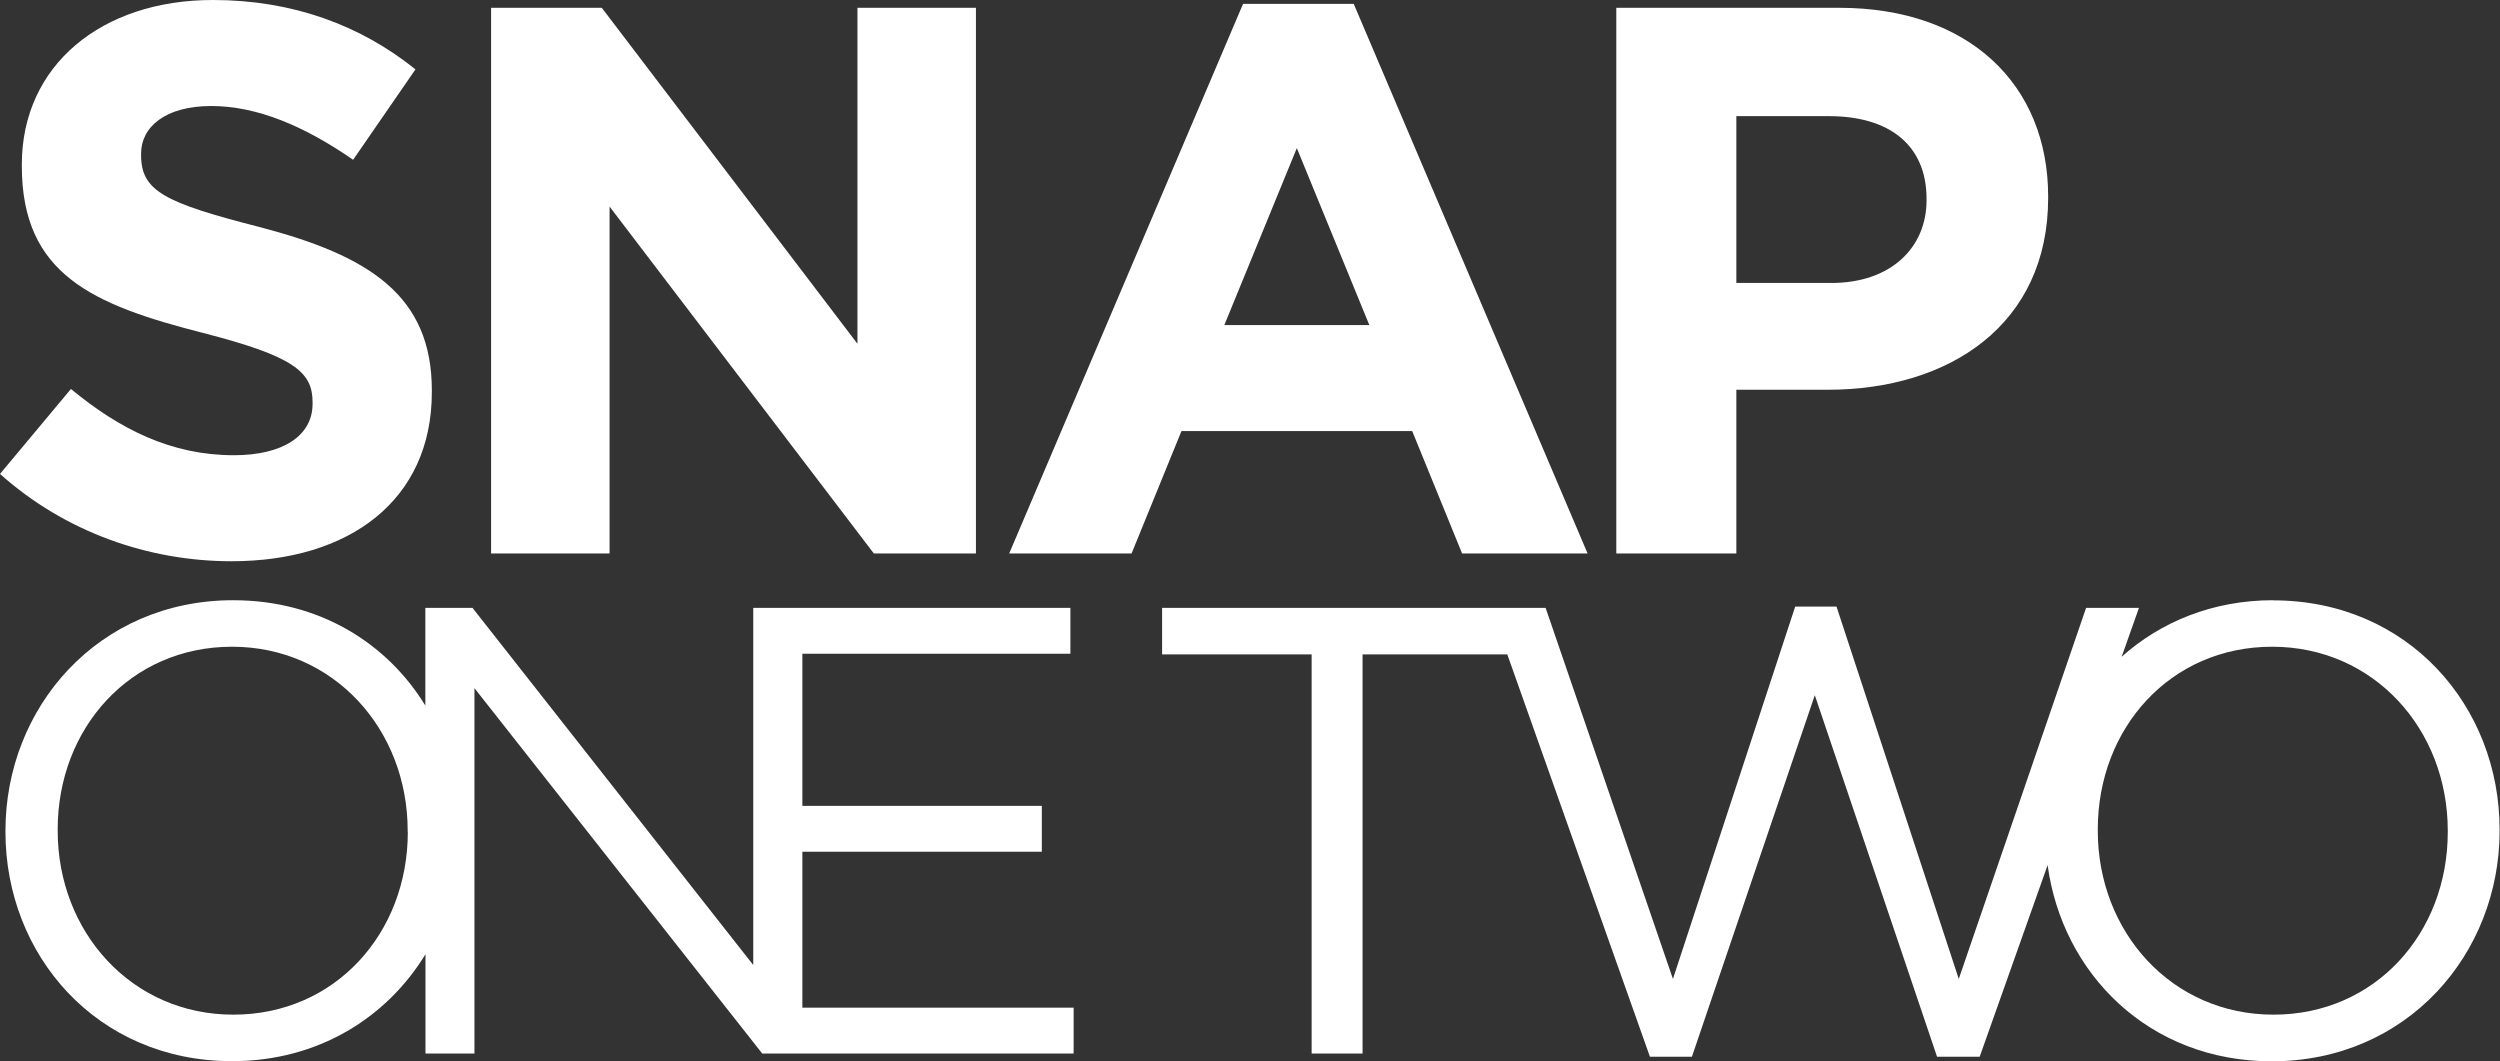 <?xml version="1.0" encoding="UTF-8"?>
<svg id="Layer_2" xmlns="http://www.w3.org/2000/svg" viewBox="0 0 192.43 81.67">
  <rect x="0" y="0" width="192.43" height="81.67" fill="#333333" stroke="none"/>
  <defs>
    <style>
      .cls-1 {
        fill: #fff;
      }
    </style>
  </defs>
  <g id="Layer_1-2" data-name="Layer_1">
    <g>
      <path class="cls-1" d="M18,35.04c-4.8,0-8.76-1.98-12.54-5.1l-5.46,6.54c5.04,4.5,11.46,6.72,17.82,6.72,9.06,0,15.42-4.68,15.42-13.02v-.12c0-7.32-4.8-10.38-13.32-12.6-7.26-1.86-9.06-2.76-9.06-5.52v-.12c0-2.04,1.86-3.66,5.4-3.66s7.2,1.56,10.92,4.14l4.8-6.96C27.72,1.92,22.5,0,16.38,0,7.8,0,1.68,5.04,1.68,12.66v.12c0,8.34,5.46,10.68,13.92,12.84,7.02,1.8,8.46,3,8.46,5.34v.12c0,2.46-2.28,3.96-6.06,3.96Z"/>
      <polygon class="cls-1" points="46.92 15.9 67.26 42.6 75.12 42.6 75.12 .6 66 .6 66 26.46 46.32 .6 37.8 .6 37.8 42.6 46.92 42.6 46.92 15.9"/>
      <path class="cls-1" d="M108.7,33.18l3.84,9.42h9.66L104.2.3h-8.52l-18,42.3h9.42l3.84-9.42h17.76ZM99.82,11.4l5.58,13.62h-11.16l5.58-13.62Z"/>
      <path class="cls-1" d="M133.65,30h7.02c9.42,0,16.98-5.04,16.98-14.76v-.12c0-8.58-6.06-14.52-16.08-14.52h-17.16v42h9.24v-12.6ZM133.65,8.94h7.14c4.62,0,7.5,2.22,7.5,6.36v.12c0,3.6-2.7,6.36-7.32,6.36h-7.32v-12.84Z"/>
      <path class="cls-1" d="M174.98,46.2c-4.67,0-8.67,1.67-11.67,4.35l1.33-3.76h-4.07l-9.8,28.56-9.41-28.66h-3.18l-9.41,28.66-9.8-28.56h-29.52v3.58h11.51v30.72h3.92v-30.72h11.14l10.98,30.97h3.23l9.46-27.83,9.41,27.83h3.28l5.23-14.75c1.13,8.33,7.77,15.1,17.25,15.1,10.44,0,17.54-8.28,17.54-17.74v-.1c0-9.46-7.01-17.64-17.44-17.64ZM188.41,64.04c0,7.79-5.58,14.06-13.42,14.06s-13.52-6.37-13.52-14.16v-.1c0-7.79,5.58-14.06,13.42-14.06s13.52,6.37,13.52,14.16v.1Z"/>
      <path class="cls-1" d="M61.76,65.56h18.43v-3.53h-18.43v-11.71h20.63v-3.53h-24.41v27.49l-21.61-27.49h-3.63v7.52c-2.95-4.82-8.18-8.11-14.79-8.11C7.53,46.2.42,54.48.42,63.94v.1c0,9.46,7.01,17.64,17.44,17.64,6.64,0,11.92-3.36,14.89-8.23v7.64h3.77v-28.12l22.15,28.12h23.97v-3.53h-20.88v-12ZM31.39,64.04c0,7.79-5.59,14.06-13.43,14.06s-13.52-6.37-13.52-14.16v-.1c0-7.79,5.59-14.06,13.42-14.06s13.52,6.37,13.52,14.16v.1Z"/>
    </g>
  </g>
</svg>